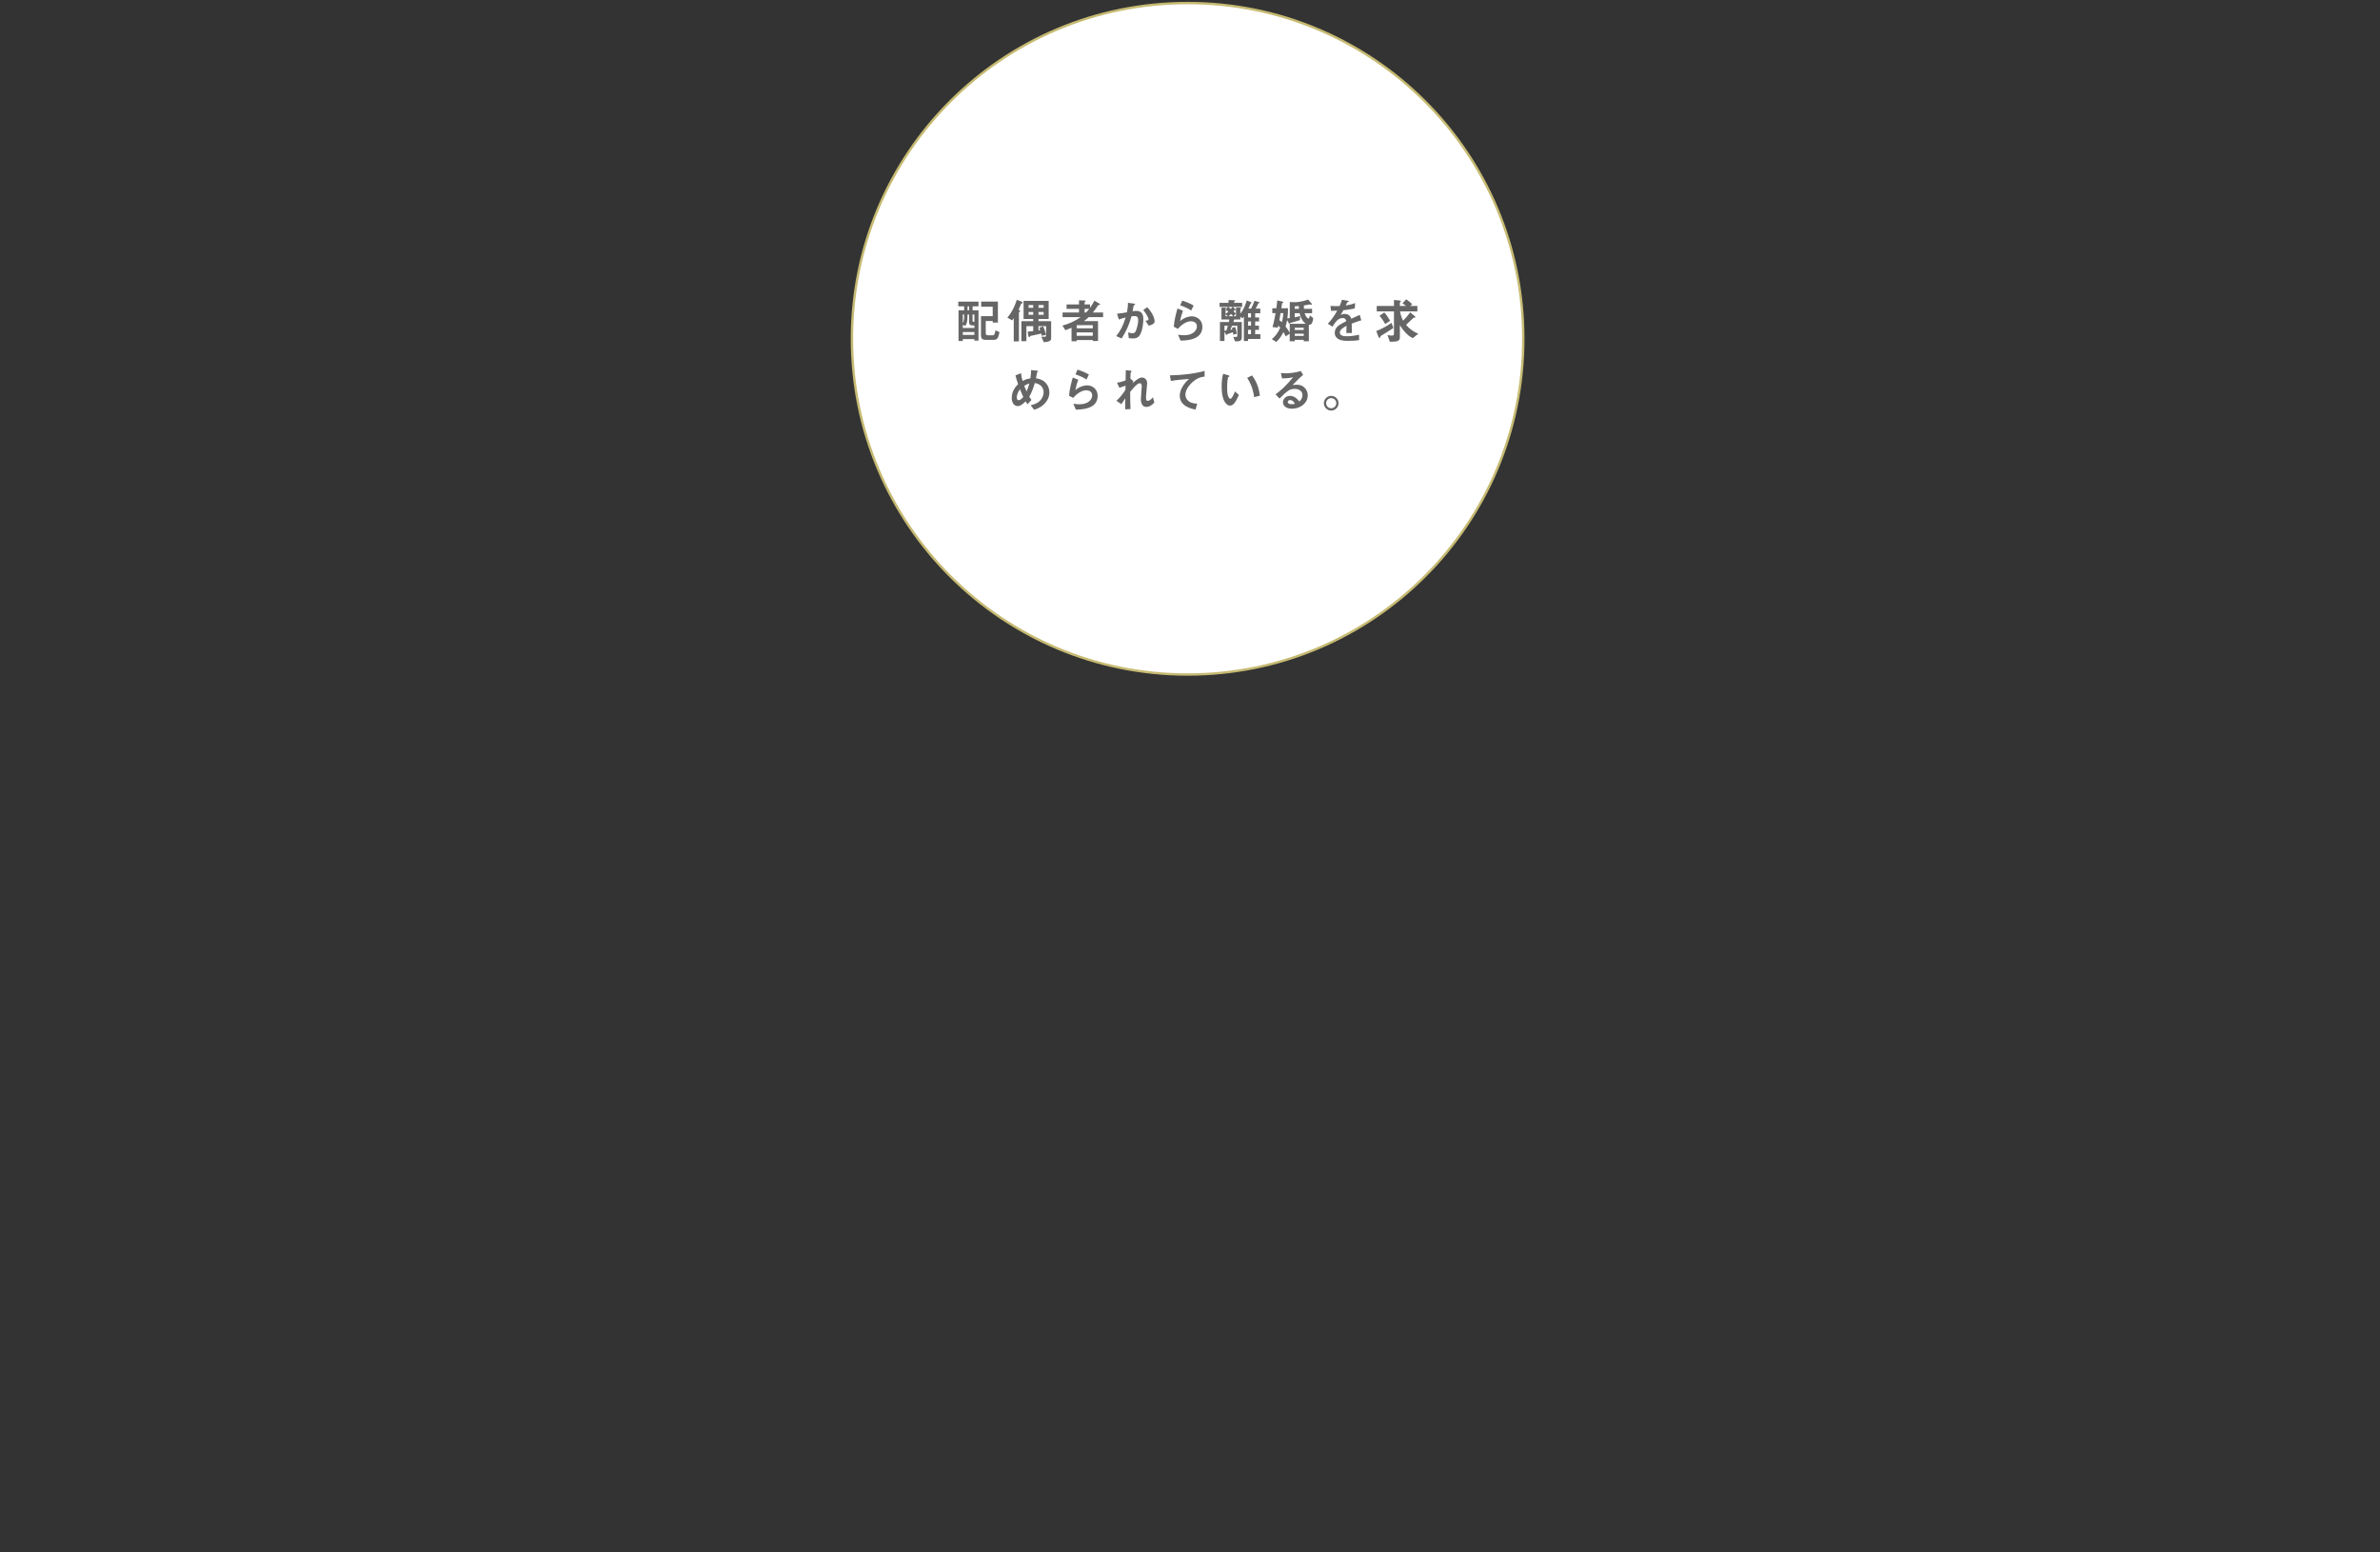<svg width="1000" height="652" viewBox="0 0 1000 652" fill="none" xmlns="http://www.w3.org/2000/svg">
<rect x="0" y="0" width="1000" height="652" fill="#333333" stroke="none"/>
<mask id="mask0_476_52" style="mask-type:alpha" maskUnits="userSpaceOnUse" x="0" y="0" width="1000" height="652">
<rect width="1000" height="652" fill="#D9D9D9"/>
</mask>
<g mask="url(#mask0_476_52)">
<circle cx="499.001" cy="142.325" r="141.05" fill="white" stroke="#C6BA72"/>
<path d="M411.141 143.105H409.401V142.465H404.541V143.265H402.741V130.345H405.121V128.685H402.641V126.725H411.141V128.685H408.641V130.345H411.141V143.105ZM409.401 137.785V136.725H408.741C407.661 136.725 407.181 136.385 407.181 135.265V132.145H406.521V132.545C406.521 135.265 406.141 136.005 405.621 136.885L404.541 136.485V137.785H409.401ZM407.181 130.345V128.685H406.521V130.345H407.181ZM409.401 135.205V132.145H408.641V134.665C408.641 135.185 408.861 135.205 409.401 135.205ZM405.121 132.145H404.541V135.765C404.741 135.365 404.881 135.005 404.981 134.465C405.081 133.945 405.121 133.225 405.121 132.145ZM409.401 140.705V139.485H404.541V140.705H409.401ZM419.961 139.525C419.501 142.005 418.981 142.765 417.601 142.765H414.161C412.681 142.765 412.181 142.165 412.181 140.885V132.825H417.101V128.865H412.261V126.705H419.281V135.525H417.101V134.845H414.181V139.885C414.181 140.645 414.481 140.865 415.181 140.865H417.081C417.641 140.865 417.801 140.525 417.881 140.285C417.961 140.085 418.181 139.545 418.221 138.765L419.961 139.525ZM441.661 142.085C441.661 143.265 440.801 143.545 438.601 143.785L437.521 141.465C437.741 141.465 438.721 141.505 438.941 141.485C439.261 141.465 439.541 141.425 439.541 140.645V137.005H436.341V138.785C436.681 138.745 436.721 138.725 437.061 138.685C436.921 138.265 436.901 138.205 436.701 137.645L438.341 137.145C438.561 137.685 439.221 139.325 439.501 140.645L437.741 141.085C437.661 140.785 437.601 140.505 437.501 140.145C436.621 140.345 434.721 140.765 434.241 140.845C432.881 141.085 432.841 141.125 432.741 141.405C432.661 141.565 432.601 141.625 432.481 141.625C432.141 141.625 432.101 141.265 432.021 140.785L431.801 139.325C432.481 139.285 433.141 139.225 434.121 139.105V137.005H431.261V143.345H429.161V134.945H434.121V134.005H430.081V126.405H440.621V134.005H436.341V134.945H441.661V142.085ZM438.501 129.305V128.165H436.341V129.305H438.501ZM438.501 132.245V131.065H436.341V132.245H438.501ZM434.121 129.305V128.165H432.181V129.305H434.121ZM434.121 132.245V131.065H432.181V132.245H434.121ZM429.681 127.165C429.681 127.185 429.681 127.365 429.461 127.425C429.081 127.505 429.041 127.545 428.961 127.725C428.721 128.425 428.341 129.365 427.981 130.145C428.561 130.445 428.621 130.465 428.621 130.685C428.621 130.785 428.561 130.885 428.381 131.005C428.321 131.045 428.121 131.185 428.121 131.345V143.405H425.941V133.665C425.741 133.945 425.501 134.305 425.261 134.585L423.261 133.425C425.481 130.845 426.621 127.865 427.221 125.945L429.041 126.625C429.101 126.645 429.681 126.865 429.681 127.165ZM463.481 133.225H457.441C457.041 133.605 456.501 134.105 455.441 134.905H461.361V143.265H459.161V142.845H452.381V143.365H450.221V137.705C449.321 138.085 448.801 138.285 447.641 138.725L446.401 136.785C449.001 136.045 451.321 135.125 454.061 133.225H446.461V131.285H453.361V129.765H448.141V127.885H453.361V126.165L455.921 126.265C456.101 126.265 456.201 126.345 456.201 126.425C456.201 126.565 456.081 126.625 456.001 126.685C455.881 126.745 455.721 126.825 455.721 126.945V127.885H458.001V129.325C458.841 128.165 459.321 127.345 459.841 126.325L462.081 127.645C462.141 127.685 462.241 127.765 462.241 127.885C462.241 128.045 462.081 128.085 461.681 128.125C461.401 128.165 461.341 128.185 460.701 129.265C460.561 129.485 459.841 130.505 459.201 131.285H463.481V133.225ZM459.161 137.925V136.625H452.381V137.925H459.161ZM459.161 141.065V139.645H452.381V141.065H459.161ZM457.641 129.765H455.721V131.285H456.341C457.041 130.565 457.381 130.105 457.641 129.765ZM485.141 134.925C485.141 136.065 483.901 136.545 482.621 136.785L481.261 134.725C482.121 134.645 482.581 134.605 482.581 134.125C482.581 133.505 481.461 131.505 480.361 130.245L482.021 129.045C484.641 131.845 485.141 134.205 485.141 134.925ZM480.401 134.045C480.401 135.705 480.061 138.805 479.001 140.645C478.141 142.105 476.861 142.185 476.001 142.185C475.461 142.185 474.841 142.145 474.281 142.065L474.001 139.645C474.441 139.785 475.021 139.965 475.801 139.965C476.401 139.965 476.721 139.865 477.001 139.465C477.381 138.925 478.221 136.505 478.221 134.485C478.221 133.425 478.001 132.785 476.561 132.785C476.201 132.785 475.801 132.825 475.421 132.885C474.381 136.545 473.321 138.885 471.281 142.205L469.001 141.185C470.761 138.945 471.781 137.165 472.961 133.365C471.981 133.605 471.161 133.845 470.121 134.225L469.321 131.805C470.781 131.685 472.621 131.345 473.501 131.205C473.741 129.925 473.921 128.865 473.941 127.205L476.381 127.545C476.541 127.565 476.941 127.685 476.941 127.865C476.941 127.945 476.901 128.005 476.681 128.145C476.321 128.365 476.281 128.385 476.261 128.585C476.161 129.305 476.021 130.005 475.881 130.765C476.321 130.685 476.921 130.605 477.461 130.605C480.181 130.605 480.401 132.825 480.401 134.045ZM501.521 128.345L500.501 130.445C499.221 129.625 498.261 129.105 495.881 128.265L496.741 126.285C498.081 126.705 499.981 127.425 501.521 128.345ZM505.201 137.265C505.201 142.905 498.521 143.025 496.041 143.085L494.981 140.625C495.621 140.705 496.561 140.845 497.481 140.845C501.201 140.845 502.901 138.905 502.901 137.065C502.901 135.785 501.881 134.965 500.381 134.965C499.001 134.965 496.981 135.765 494.921 138.165L493.181 137.245C493.341 134.525 494.301 131.125 494.741 129.605L497.041 130.505C496.521 131.925 496.101 133.405 495.841 134.905C497.641 133.265 499.741 132.885 500.761 132.885C502.861 132.885 505.201 134.365 505.201 137.265ZM529.561 142.405H524.381V143.265H522.641V132.965C522.521 133.125 522.281 133.465 522.021 133.745L521.141 133.045V134.205H518.581C518.381 134.845 518.321 135.005 518.221 135.285H521.761V141.765C521.761 142.945 521.061 143.385 519.901 143.385H518.921L518.181 141.545C519.641 141.605 519.881 141.605 519.881 140.925V136.865H517.641C517.381 137.545 517.281 137.825 516.981 138.565C517.441 138.465 517.501 138.465 517.781 138.385C517.721 138.205 517.641 137.865 517.601 137.745L518.981 137.365C519.201 138.025 519.541 139.185 519.661 140.185L518.201 140.605C518.161 140.305 518.101 139.905 518.021 139.565C517.821 139.645 516.861 140.025 515.801 140.345C515.661 140.385 515.581 140.425 515.521 140.545C515.501 140.565 515.461 140.745 515.341 140.745C515.201 140.745 515.161 140.625 515.041 140.405L514.481 139.345V143.265H512.581V135.285H516.321C516.401 134.965 516.481 134.605 516.541 134.205H513.221V129.225L514.701 129.245C515.141 129.245 515.241 129.325 515.241 129.445C515.241 129.525 515.221 129.545 514.961 129.765V131.825C515.181 131.705 515.721 131.385 516.141 130.885C515.941 130.745 515.501 130.425 515.001 130.185L515.861 128.925H512.421V127.225H516.181V126.045L518.441 126.125C518.841 126.145 518.981 126.185 518.981 126.325C518.981 126.445 518.521 126.725 518.521 126.825V127.225H521.921V128.925H518.001L518.961 129.845C519.121 129.985 519.201 130.105 519.201 130.225C519.201 130.325 519.121 130.385 519.021 130.385C518.921 130.385 518.781 130.345 518.681 130.305C518.561 130.445 518.481 130.545 518.281 130.765C518.841 131.285 519.021 131.445 519.281 131.745L518.321 132.845H519.321V129.225L520.981 129.245C521.421 129.245 521.521 129.325 521.521 129.445C521.521 129.545 521.281 129.725 521.141 129.845V131.745C522.701 129.905 523.441 127.625 523.821 126.245L525.521 126.865C525.681 126.925 525.861 127.005 525.881 127.145C525.901 127.265 525.481 127.465 525.441 127.565C525.161 128.305 525.061 128.585 524.521 129.665H525.661C526.101 128.845 526.801 127.265 527.101 126.365L528.841 126.865C529.101 126.945 529.221 127.005 529.221 127.145C529.221 127.225 529.161 127.245 529.061 127.285C528.761 127.385 528.721 127.405 528.621 127.605C528.281 128.385 528.021 128.925 527.541 129.665H529.541V131.605H527.381V133.365H529.041V135.045H527.381V136.825H528.961V138.565H527.381V140.405H529.561V142.405ZM525.641 136.825V135.045H524.381V136.825H525.641ZM525.641 133.365V131.605H524.381V133.365H525.641ZM525.641 140.405V138.565H524.381V140.405H525.641ZM517.801 128.925H516.081C516.501 129.225 516.941 129.585 517.181 129.805C517.341 129.625 517.641 129.265 517.801 128.925ZM518.081 132.845C517.961 132.665 517.761 132.385 517.241 131.885C516.821 132.325 516.541 132.585 516.261 132.845H518.081ZM515.861 132.845L514.961 131.965V132.845H515.861ZM515.901 136.865H514.481V138.945C514.661 138.945 515.021 138.905 515.261 138.865C515.521 138.225 515.661 137.705 515.901 136.865ZM551.761 133.605C551.661 134.885 551.301 135.605 551.261 135.705C550.921 136.445 550.281 136.445 549.941 136.445V143.365H547.781V142.785H544.021V143.365H541.901V140.165L540.221 141.305C539.781 140.405 539.541 139.985 539.241 139.505C538.261 141.525 537.341 142.645 536.241 143.645L534.381 142.465C535.501 141.545 536.801 140.245 537.901 137.625C537.641 137.305 537.461 137.125 537.081 136.805C537.041 136.985 537.021 137.045 536.881 137.645L534.661 137.405C535.241 135.485 535.601 133.525 535.961 131.545H534.581V129.505H536.281C536.461 128.205 536.561 127.445 536.641 126.225L538.781 126.665C538.901 126.685 539.221 126.765 539.221 126.985C539.221 127.125 539.001 127.245 538.901 127.285C538.721 127.385 538.701 127.405 538.681 127.485C538.521 128.705 538.461 129.065 538.381 129.505H541.181C541.201 131.085 541.141 132.225 540.921 133.725C541.321 133.705 541.741 133.665 541.921 133.645V126.885L543.661 126.945C545.121 127.005 547.101 126.725 549.641 125.865L551.001 127.425C551.081 127.525 551.261 127.725 551.261 127.865C551.261 127.965 551.161 128.005 551.061 128.005C550.961 128.005 550.461 127.905 550.341 127.905C550.261 127.905 550.121 127.945 549.981 127.965C549.301 128.105 548.241 128.265 547.841 128.325C547.841 128.825 547.841 129.185 547.881 129.725H551.301V131.585H548.161C548.541 132.825 549.281 133.805 549.801 133.805C550.181 133.805 550.301 132.765 550.341 132.525L551.761 133.605ZM548.701 136.025C547.621 135.325 546.601 133.945 546.041 131.585H544.001V133.305C545.421 133.005 545.921 132.845 546.261 132.745L546.201 134.465C545.561 134.705 542.141 135.665 542.081 135.705C542.021 135.725 541.841 136.005 541.781 136.005C541.681 136.005 541.561 135.825 541.521 135.745L540.801 134.485C540.601 135.525 540.461 136.145 540.161 137.145C540.541 137.645 541.261 138.605 541.901 139.765V136.025H548.701ZM547.781 138.605V137.685H544.021V138.605H547.781ZM545.781 129.725C545.741 129.305 545.721 128.905 545.701 128.585C544.981 128.645 544.621 128.685 544.001 128.685V129.725H545.781ZM547.781 141.125V140.185H544.021V141.125H547.781ZM539.201 131.545H538.041C538.001 131.845 537.621 134.005 537.541 134.485C538.021 134.825 538.261 135.025 538.601 135.345C538.821 134.525 539.121 133.305 539.201 131.545ZM571.981 134.545C570.401 135.045 569.441 135.385 567.961 135.945C567.961 136.725 568.001 139.205 568.001 139.885H565.681C565.741 138.745 565.761 137.765 565.781 136.885C565.021 137.265 562.941 138.305 562.941 139.705C562.941 141.005 564.481 141.265 565.941 141.265C567.661 141.265 569.361 141.005 571.041 140.625V142.885C569.141 143.185 566.921 143.185 566.281 143.185C565.161 143.185 562.841 143.185 561.581 141.845C560.821 141.045 560.821 140.165 560.821 139.885C560.821 137.405 562.661 136.465 565.661 134.925C565.541 134.325 565.301 133.605 564.141 133.605C562.181 133.605 560.981 135.425 559.881 137.225L557.921 136.005C559.501 134.305 560.501 132.885 561.861 130.505C560.721 130.565 560.101 130.585 559.261 130.585L559.021 128.505C560.221 128.605 561.101 128.645 562.841 128.585C563.341 127.505 563.601 126.805 563.841 125.925L566.341 126.365C566.401 126.385 566.741 126.425 566.741 126.565C566.741 126.685 566.661 126.745 566.541 126.785C566.501 126.805 566.101 126.985 566.081 126.985C566.061 127.005 565.561 128.125 565.461 128.345C567.301 128.045 568.201 127.785 569.381 127.325L569.241 129.565C567.441 129.985 565.801 130.165 564.461 130.325C563.821 131.505 563.661 131.785 563.321 132.305C563.581 132.185 564.181 131.885 565.041 131.885C566.421 131.885 567.301 132.585 567.761 133.905C570.101 132.805 570.361 132.685 571.301 132.265L571.981 134.545ZM595.921 140.205L593.641 142.045C592.941 141.725 592.201 141.365 591.001 140.205C589.681 138.925 588.881 137.705 588.181 136.625V141.565C588.181 143.365 587.221 143.545 583.981 143.585L582.981 140.765C583.621 140.885 584.501 140.985 584.801 140.985C585.521 140.985 585.701 140.745 585.701 140.005V130.825H578.461V128.525H585.701V126.025L587.921 126.225C588.501 126.285 588.601 126.405 588.601 126.545C588.601 126.645 588.541 126.705 588.481 126.745C588.221 127.005 588.181 127.045 588.181 127.225V128.525H590.741C590.501 128.325 589.841 127.825 589.281 127.405L590.841 125.745C591.861 126.385 592.921 127.345 593.381 127.785L592.521 128.525H595.541V130.825H588.281C588.381 131.485 588.601 133.045 589.561 134.725C591.081 133.065 591.641 132.465 592.521 131.225L594.361 132.745C594.441 132.825 594.721 133.065 594.721 133.245C594.721 133.445 594.561 133.445 594.281 133.445C593.941 133.445 593.881 133.505 593.481 133.925C592.881 134.525 592.681 134.725 590.781 136.465C592.141 138.145 593.941 139.365 595.921 140.205ZM584.101 134.745L582.001 136.125C581.421 134.965 580.441 133.565 579.621 132.665L581.641 131.265C582.561 132.265 583.421 133.585 584.101 134.745ZM585.461 137.785C584.681 138.325 581.741 140.205 581.101 140.545C580.161 141.065 580.121 141.165 580.021 141.425C579.841 141.925 579.821 141.965 579.661 141.965C579.421 141.965 579.281 141.665 579.161 141.385L578.261 139.065C580.701 138.205 583.421 136.545 584.661 135.625L585.461 137.785ZM440.921 164.925C440.921 167.305 439.501 169.005 438.621 169.845C436.981 171.425 435.381 171.865 434.461 172.125L433.081 170.205C433.981 170.025 435.521 169.705 436.881 168.425C438.061 167.285 438.501 165.885 438.501 164.705C438.501 162.965 437.201 161.205 434.781 160.925C434.181 162.945 433.621 164.645 432.461 166.665C432.841 167.285 433.041 167.585 433.381 168.025L431.721 169.845C431.421 169.445 431.221 169.145 430.921 168.625C430.341 169.205 428.941 170.605 427.621 170.605C426.221 170.605 425.101 169.345 425.101 167.185C425.101 164.045 427.021 162.145 427.781 161.385C427.221 159.765 426.921 158.765 426.661 157.705L429.001 156.765C429.121 157.965 429.301 158.765 429.661 160.025C430.821 159.425 431.621 159.165 432.941 158.945C433.181 157.385 433.221 156.565 433.221 155.485L435.541 155.705C435.721 155.725 436.181 155.765 436.181 156.005C436.181 156.105 436.101 156.145 435.901 156.285C435.841 156.325 435.741 156.405 435.741 156.485C435.501 157.885 435.481 158.025 435.281 158.925C436.161 159.065 437.581 159.285 438.901 160.405C440.441 161.725 440.921 163.525 440.921 164.925ZM432.501 161.105C431.781 161.285 431.341 161.465 430.341 162.105C430.621 162.865 430.921 163.585 431.321 164.445C431.861 163.225 432.141 162.385 432.501 161.105ZM429.941 166.745C429.521 165.845 429.201 165.145 428.561 163.525C427.301 165.225 427.221 166.525 427.221 167.005C427.221 167.585 427.461 168.125 428.001 168.125C428.841 168.125 429.661 167.105 429.941 166.745ZM457.521 157.345L456.501 159.445C455.221 158.625 454.261 158.105 451.881 157.265L452.741 155.285C454.081 155.705 455.981 156.425 457.521 157.345ZM461.201 166.265C461.201 171.905 454.521 172.025 452.041 172.085L450.981 169.625C451.621 169.705 452.561 169.845 453.481 169.845C457.201 169.845 458.901 167.905 458.901 166.065C458.901 164.785 457.881 163.965 456.381 163.965C455.001 163.965 452.981 164.765 450.921 167.165L449.181 166.245C449.341 163.525 450.301 160.125 450.741 158.605L453.041 159.505C452.521 160.925 452.101 162.405 451.841 163.905C453.641 162.265 455.741 161.885 456.761 161.885C458.861 161.885 461.201 163.365 461.201 166.265ZM485.021 169.105C484.101 170.085 483.001 170.945 481.681 170.945C479.361 170.945 479.361 168.165 479.361 167.665C479.361 166.905 479.721 163.185 479.721 162.345C479.721 161.825 479.621 161.005 478.941 161.005C477.801 161.005 476.261 162.925 474.861 164.645C474.881 167.425 474.881 169.505 475.001 171.845L472.761 171.965L472.821 167.345C472.201 168.205 471.861 168.685 471.161 169.785L469.081 168.385C470.441 167.145 471.481 165.885 472.881 163.785L472.921 162.025C471.861 162.405 471.321 162.605 470.321 162.925L469.341 160.765C470.981 160.525 472.221 160.085 472.941 159.805L473.021 155.505L475.001 155.725C475.321 155.765 475.501 155.785 475.501 155.965C475.501 156.025 475.201 156.285 475.141 156.345C475.041 156.505 475.001 157.465 474.941 158.985L476.221 160.205L475.781 161.085C476.561 160.365 478.461 158.585 479.801 158.585C480.801 158.585 482.001 159.405 482.001 160.985C482.001 161.345 481.981 161.565 481.721 164.245C481.541 166.005 481.521 166.665 481.521 167.065C481.521 168.165 481.721 168.385 482.261 168.385C482.821 168.385 483.581 168.025 484.401 166.865L485.021 169.105ZM506.141 158.225C505.281 158.305 503.661 158.405 501.481 160.165C499.721 161.585 498.061 163.805 498.061 165.805C498.061 166.485 498.301 167.725 499.541 168.605C500.801 169.505 502.181 169.545 503.021 169.565L502.321 172.085C500.701 171.745 495.701 170.705 495.701 166.245C495.701 162.825 498.641 160.065 499.581 159.185C497.041 159.385 494.341 159.605 491.961 160.045L491.561 157.685C496.261 157.645 502.241 156.965 506.141 155.825V158.225ZM529.361 166.225L526.961 166.845C526.381 162.685 525.061 160.325 524.021 158.725L526.081 157.725C527.041 159.085 528.821 161.605 529.361 166.225ZM520.541 165.925C519.441 168.285 518.441 170.405 516.821 170.405C516.181 170.405 515.681 170.065 515.341 169.745C513.941 168.385 513.301 166.045 513.301 162.245C513.301 159.685 513.581 158.385 513.901 157.045L516.101 157.645C516.241 157.685 516.561 157.785 516.561 158.025C516.561 158.245 516.321 158.325 515.981 158.445C515.761 159.545 515.601 160.705 515.601 162.905C515.601 166.805 516.561 167.525 516.961 167.525C517.681 167.525 518.501 165.405 518.881 164.445L520.541 165.925ZM549.481 166.045C549.481 169.365 546.361 171.705 542.841 171.705C540.341 171.705 539.061 170.445 539.061 168.965C539.061 167.825 540.041 166.305 542.001 166.305C544.081 166.305 545.381 167.945 545.941 168.645C546.381 168.245 547.261 167.405 547.261 165.985C547.261 164.005 545.321 163.365 544.021 163.365C543.161 163.365 542.221 163.605 541.741 163.865C540.501 164.525 538.741 166.305 537.621 167.445L535.941 165.685C538.021 164.125 540.141 162.345 543.341 158.465C542.141 158.745 541.041 158.945 538.661 158.965L538.201 156.725C538.681 156.765 539.821 156.845 540.441 156.845C541.201 156.845 544.601 156.585 546.501 155.845L547.541 157.465C546.341 158.465 546.001 158.785 543.101 161.745C543.761 161.645 544.741 161.625 545.041 161.625C547.761 161.625 549.481 163.845 549.481 166.045ZM544.081 169.625C543.821 169.165 543.221 168.065 542.081 168.065C541.261 168.065 541.081 168.645 541.081 168.905C541.081 169.605 542.001 169.805 542.721 169.805C543.361 169.805 543.801 169.685 544.081 169.625ZM559.341 166.305C561.021 166.305 562.421 167.665 562.421 169.385C562.421 171.085 561.041 172.465 559.341 172.485C557.641 172.485 556.241 171.085 556.241 169.385C556.241 167.665 557.641 166.305 559.341 166.305ZM559.341 167.265C558.181 167.265 557.201 168.205 557.201 169.385C557.201 170.565 558.161 171.525 559.341 171.505C560.521 171.505 561.461 170.565 561.461 169.385C561.461 168.205 560.501 167.265 559.341 167.265Z" fill="#666666"/>
</g>
</svg>
